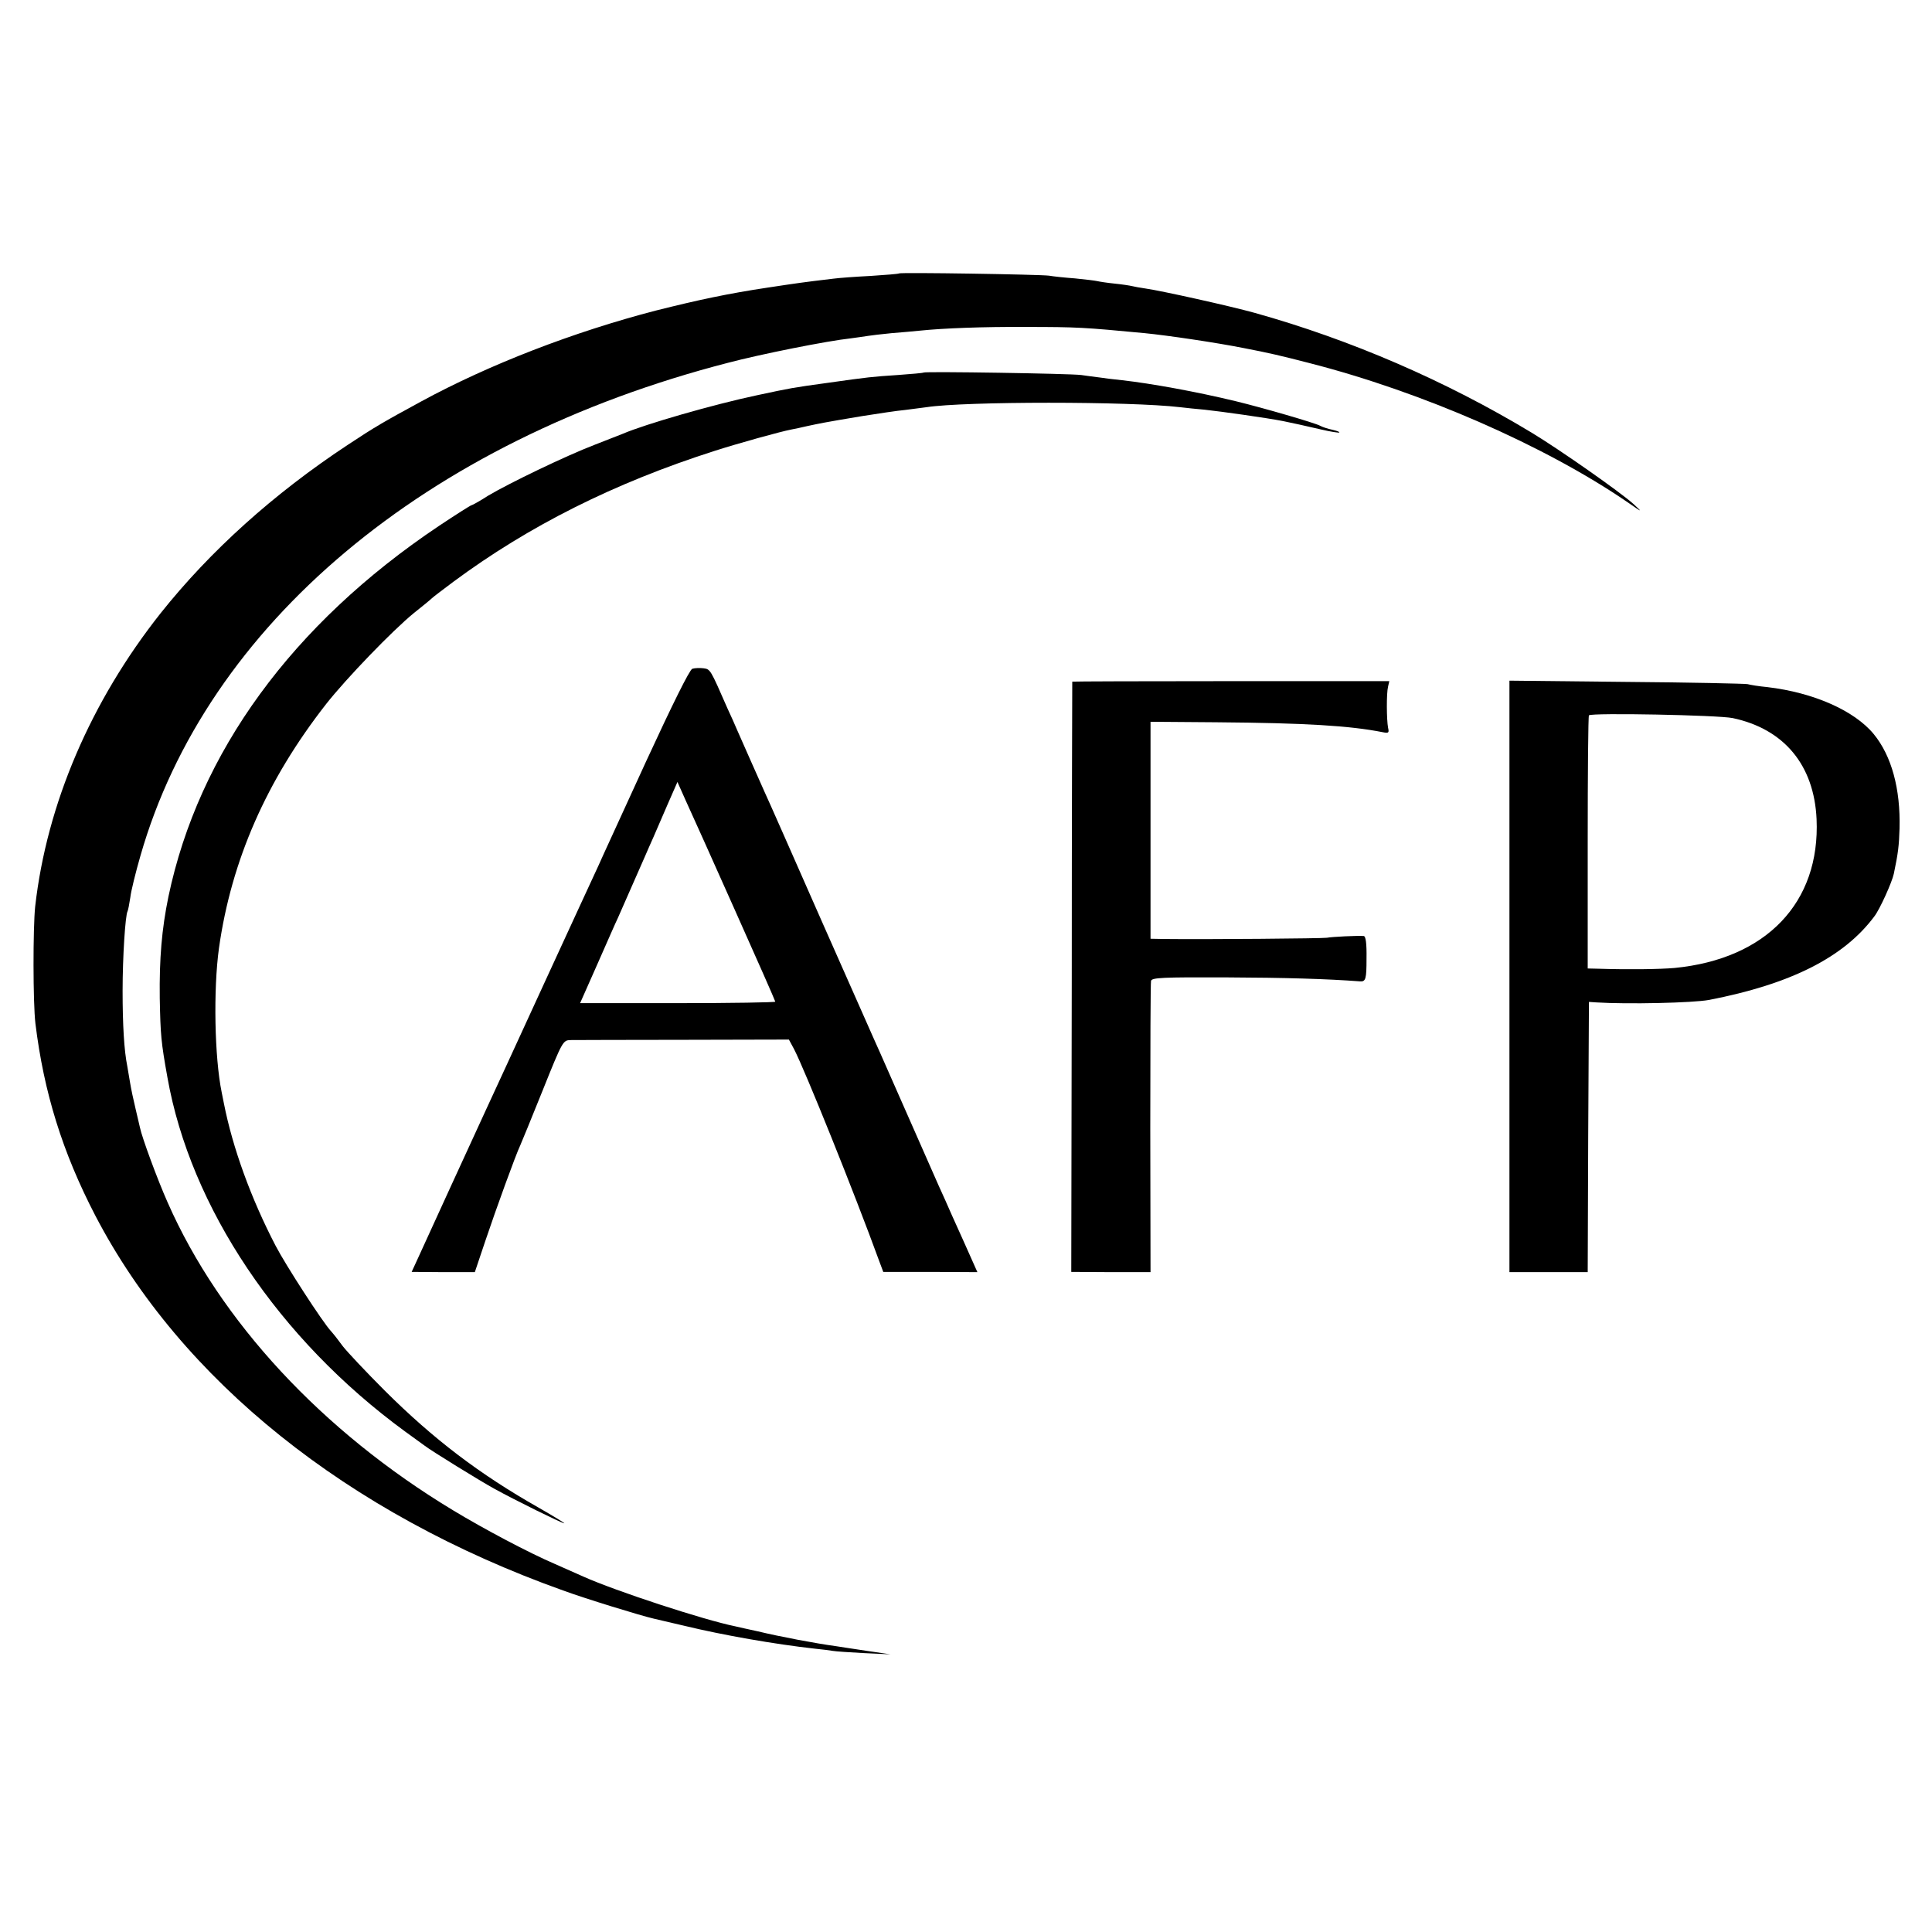 <?xml version="1.0" standalone="no"?>
<!DOCTYPE svg PUBLIC "-//W3C//DTD SVG 20010904//EN"
 "http://www.w3.org/TR/2001/REC-SVG-20010904/DTD/svg10.dtd">
<svg version="1.0" xmlns="http://www.w3.org/2000/svg"
 width="780pt" height="780pt" viewBox="0 0 780 780"
 preserveAspectRatio="xMidYMid meet">
<g transform="translate(0,780) scale(0.1,-0.1)"
fill="#000000" stroke="none">
<path d="M3629 6696 c-2 -2 -53 -6 -114 -10 -60 -3 -128 -8 -150 -11 -127 -15
-145 -18 -265 -36 -160 -24 -282 -50 -453 -93 -331 -86 -671 -217 -947 -367
-156 -85 -184 -101 -296 -175 -300 -198 -555 -428 -755 -679 -282 -356 -460
-770 -507 -1185 -9 -87 -9 -388 1 -472 34 -278 109 -520 242 -776 346 -664
1017 -1202 1888 -1513 90 -33 314 -102 367 -114 8 -2 64 -15 124 -29 157 -38
364 -74 525 -92 30 -3 63 -7 73 -9 10 -2 67 -6 126 -9 l107 -5 -95 14 c-52 8
-108 16 -125 19 -81 11 -225 38 -316 60 -37 8 -78 17 -90 20 -128 26 -482 142
-614 201 -27 12 -79 35 -115 51 -105 45 -286 141 -410 216 -529 319 -942 764
-1153 1243 -41 92 -104 263 -112 303 -2 9 -10 44 -18 77 -8 33 -18 80 -22 105
-4 25 -9 54 -11 65 -13 64 -19 168 -19 305 0 138 11 305 20 321 2 3 7 28 11
55 3 27 22 103 41 169 267 933 1151 1675 2371 1990 132 35 403 89 497 99 28 4
59 8 70 10 11 2 54 7 95 11 41 3 92 8 113 10 97 10 257 16 427 15 212 0 237
-2 481 -25 92 -9 288 -38 399 -60 104 -20 151 -31 267 -61 453 -116 950 -333
1283 -561 62 -43 63 -43 25 -8 -53 48 -297 219 -411 288 -348 210 -732 376
-1119 484 -101 28 -376 89 -439 98 -22 3 -48 8 -56 10 -8 2 -40 7 -70 10 -30
3 -62 8 -70 10 -8 2 -49 7 -90 11 -41 3 -88 8 -105 11 -38 5 -601 14 -606 9z"/>
<path d="M3729 6296 c-2 -2 -49 -6 -104 -10 -105 -7 -116 -8 -286 -32 -138
-19 -144 -20 -284 -50 -175 -37 -452 -117 -540 -155 -11 -4 -63 -25 -115 -45
-117 -45 -343 -154 -429 -205 -34 -22 -65 -39 -68 -39 -3 0 -63 -38 -132 -84
-591 -396 -969 -914 -1091 -1496 -27 -131 -37 -251 -35 -410 3 -149 5 -175 31
-320 93 -525 449 -1056 959 -1429 39 -28 75 -54 80 -58 24 -19 225 -143 280
-173 83 -46 274 -140 283 -140 4 0 -42 28 -103 63 -240 136 -425 277 -621 472
-77 77 -153 158 -170 180 -16 22 -37 49 -47 60 -34 36 -184 268 -224 345 -100
192 -174 397 -209 575 -2 11 -6 31 -9 45 -29 142 -34 414 -11 582 50 354 192
678 433 986 81 103 268 297 354 367 34 27 67 54 73 60 6 6 45 35 86 66 305
226 650 399 1053 528 93 30 269 79 312 87 11 2 40 8 65 14 52 11 64 14 220 40
63 10 142 22 175 25 33 4 71 9 85 11 154 24 822 24 1025 0 22 -3 66 -7 98 -10
66 -7 251 -33 317 -46 56 -12 68 -14 154 -34 38 -9 71 -14 73 -12 3 2 -10 7
-28 11 -19 4 -40 11 -49 16 -19 11 -229 72 -340 99 -161 39 -344 72 -460 85
-30 3 -71 8 -90 11 -19 2 -53 7 -75 10 -47 6 -630 15 -636 10z"/>
<path d="M2795 5100 c-11 -4 -79 -141 -187 -375 -93 -204 -180 -392 -192 -420
-13 -27 -111 -241 -219 -475 -107 -234 -214 -465 -237 -515 -46 -99 -239 -521
-275 -600 l-23 -50 128 -1 127 0 42 125 c44 131 124 351 141 386 5 11 46 111
91 223 81 202 82 202 113 203 17 0 222 1 456 1 l425 1 21 -39 c43 -83 242
-576 345 -859 l15 -40 190 0 190 -1 -58 130 c-33 72 -65 145 -72 161 -8 17
-39 86 -69 155 -131 297 -171 388 -194 440 -14 30 -119 269 -235 530 -115 261
-218 495 -230 520 -11 25 -38 86 -60 135 -22 50 -46 104 -53 120 -7 17 -24 55
-38 85 -70 160 -69 158 -97 162 -15 2 -35 1 -45 -2z m171 -972 c90 -201 164
-369 164 -372 0 -3 -177 -6 -394 -6 l-394 0 70 158 c38 86 75 171 83 187 12
28 79 180 110 250 7 17 22 50 33 75 11 25 37 85 58 134 l39 89 33 -74 c19 -41
108 -239 198 -441z"/>
<path d="M4329 5048 c0 -2 -2 -539 -2 -1193 l-2 -1190 160 -1 160 0 -1 581 c0
319 1 587 3 595 4 13 45 15 303 14 238 -1 408 -6 540 -16 24 -2 27 9 27 92 1
60 -3 90 -11 91 -26 2 -129 -3 -149 -7 -19 -3 -487 -7 -657 -5 l-55 1 0 438 0
438 265 -2 c366 -3 539 -14 672 -40 24 -5 27 -3 22 18 -6 32 -7 138 0 166 l5
22 -640 0 c-351 0 -639 -1 -640 -2z"/>
<path d="M6094 3858 l0 -1194 158 0 158 0 2 546 3 545 30 -2 c127 -8 390 -2
455 10 330 64 544 172 667 337 22 28 72 139 79 173 17 81 21 113 23 183 4 159
-32 292 -104 380 -78 95 -243 168 -430 190 -33 3 -69 9 -80 12 -11 2 -232 7
-491 9 l-470 5 0 -1194z m901 1043 c208 -44 329 -190 339 -408 15 -337 -203
-565 -574 -601 -58 -5 -181 -7 -307 -3 l-43 1 0 508 c0 280 2 511 5 514 11 11
521 1 580 -11z"/>
</g>
</svg>
